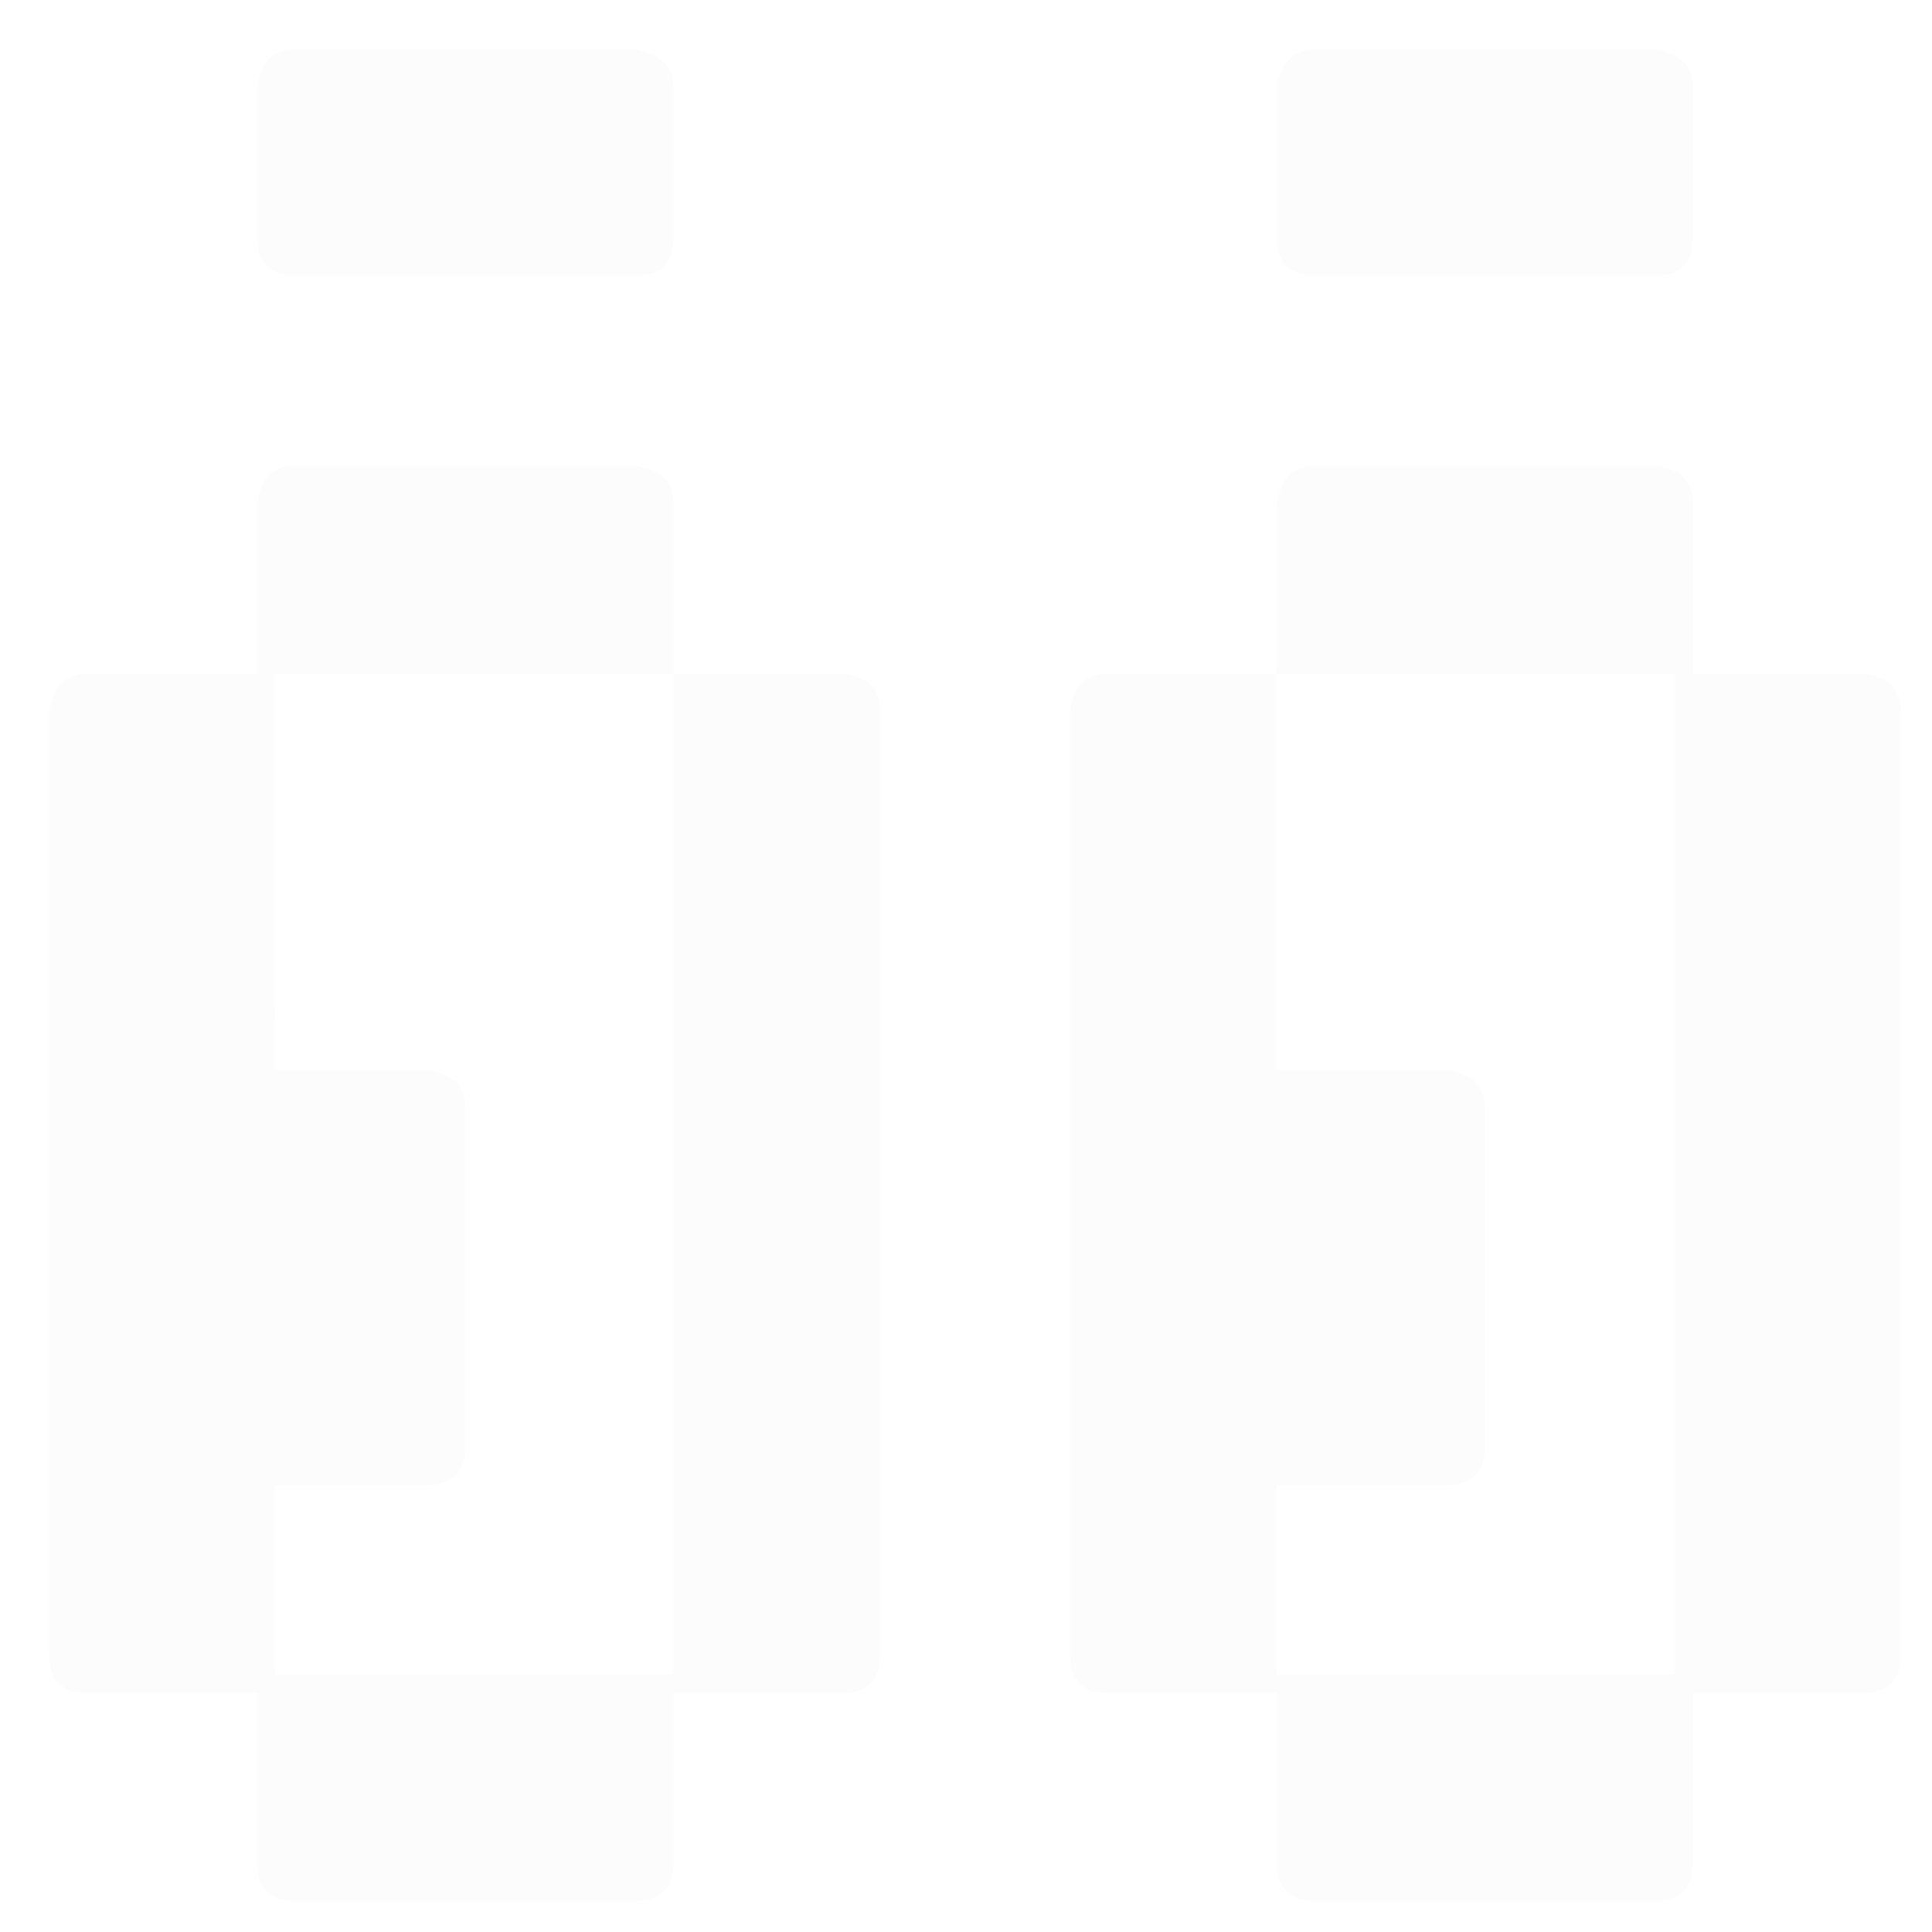 <?xml version="1.0" encoding="UTF-8"?> <svg xmlns="http://www.w3.org/2000/svg" width="24" height="24" viewBox="0 0 24 24" fill="none"> <path d="M3.663 0.614L7.884 0.614C8.205 0.667 8.366 0.822 8.366 1.079V2.957C8.366 3.267 8.205 3.423 7.884 3.423L3.663 3.423C3.353 3.423 3.197 3.267 3.197 2.957L3.197 1.079C3.24 0.769 3.395 0.614 3.663 0.614ZM16.343 0.614L20.564 0.614C20.874 0.667 21.029 0.822 21.029 1.079V2.957C21.029 3.267 20.874 3.423 20.564 3.423L16.343 3.423C16.021 3.423 15.861 3.267 15.861 2.957V1.079C15.915 0.769 16.075 0.614 16.343 0.614ZM3.663 5.782L7.884 5.782C8.205 5.825 8.366 5.98 8.366 6.247V8.366H3.422L3.422 11.64L3.406 13.293H5.3C5.621 13.336 5.781 13.491 5.781 13.759L5.781 17.98C5.781 18.29 5.621 18.446 5.3 18.446H3.422V20.805H8.366L8.366 8.366L10.468 8.366C10.778 8.409 10.934 8.564 10.934 8.831L10.934 20.564C10.934 20.875 10.778 21.03 10.468 21.03H8.366V23.148C8.366 23.459 8.205 23.614 7.884 23.614H3.663C3.353 23.614 3.197 23.459 3.197 23.148L3.197 21.03H1.079C0.768 21.03 0.613 20.875 0.613 20.564L0.613 8.831C0.667 8.521 0.822 8.366 1.079 8.366H3.197V6.247C3.24 5.937 3.395 5.782 3.663 5.782ZM16.343 5.782L20.564 5.782C20.874 5.825 21.029 5.98 21.029 6.247V8.366H23.148C23.458 8.409 23.613 8.564 23.613 8.831L23.613 20.564C23.613 20.875 23.458 21.03 23.148 21.03H21.029V23.148C21.029 23.459 20.874 23.614 20.564 23.614H16.343C16.021 23.614 15.861 23.459 15.861 23.148V21.03H13.758C13.448 21.03 13.293 20.875 13.293 20.564L13.293 8.831C13.336 8.521 13.491 8.366 13.758 8.366H15.861V13.293H17.98C18.29 13.336 18.445 13.491 18.445 13.759V17.98C18.445 18.29 18.29 18.446 17.98 18.446H15.861L15.861 20.805H20.805L20.805 8.366L15.861 8.366L15.861 6.247C15.915 5.937 16.075 5.782 16.343 5.782Z" fill="#E5E1E6" fill-opacity="0.1"></path> </svg> 